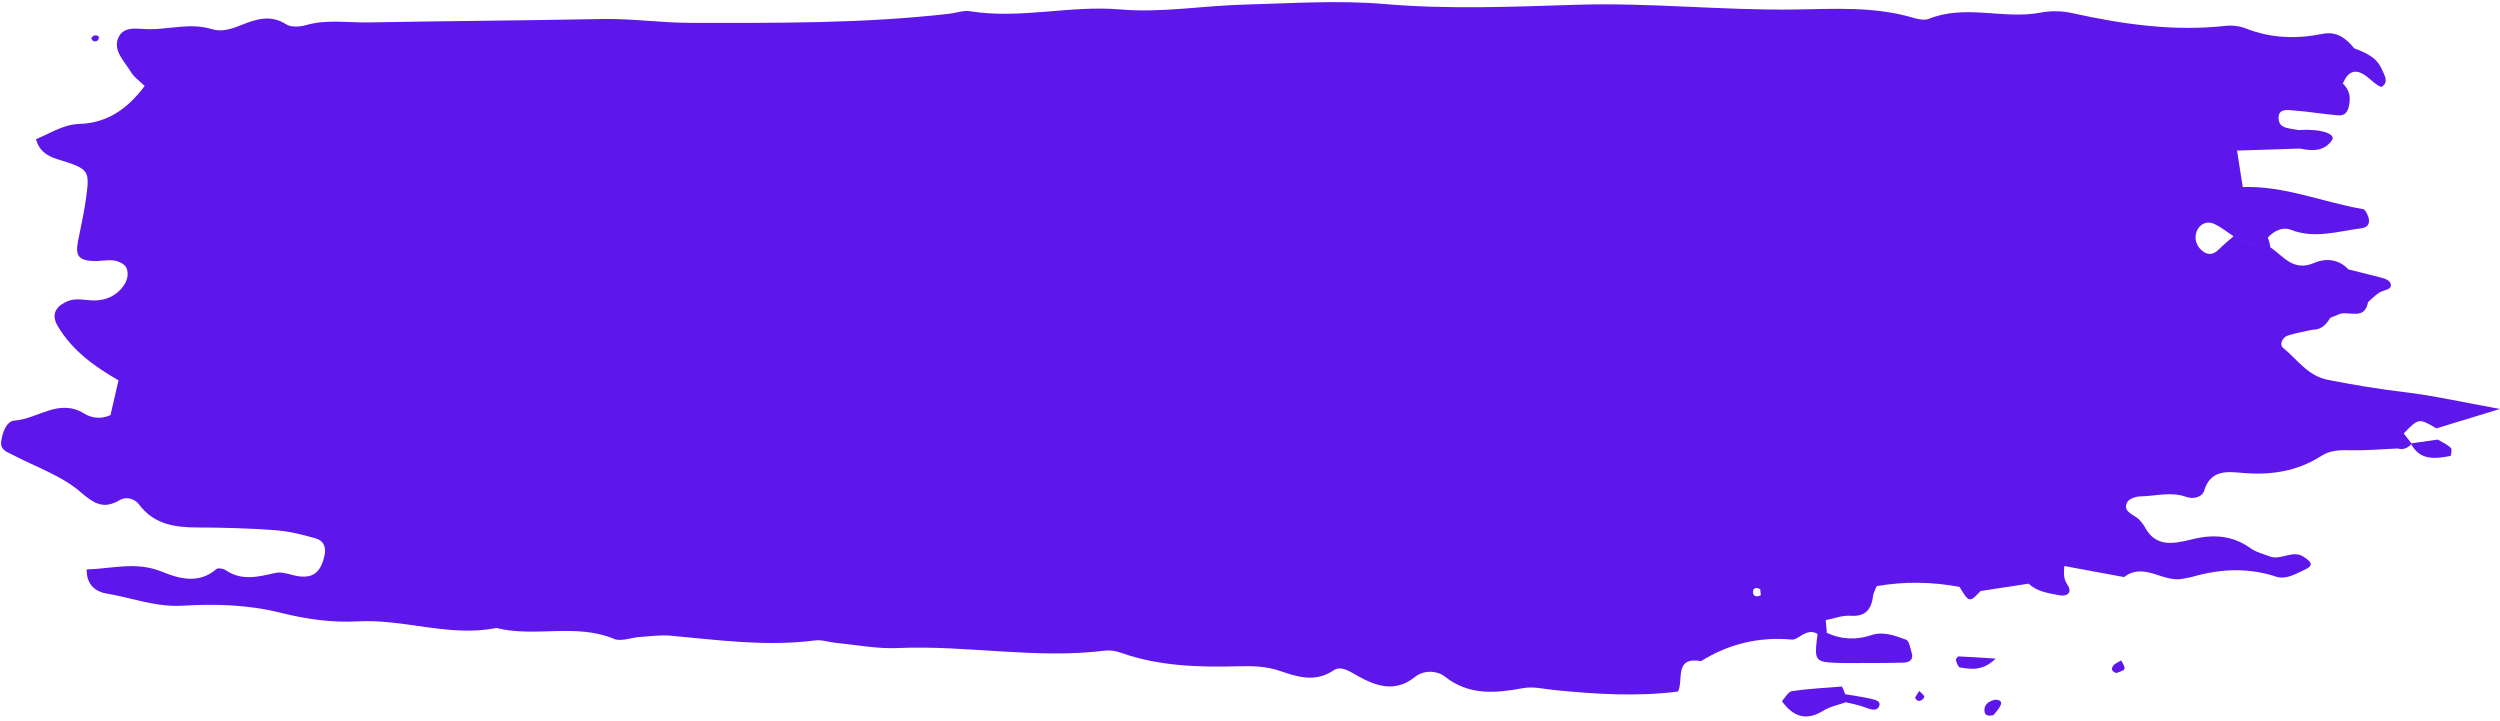 <?xml version="1.0" encoding="UTF-8" standalone="no"?><svg xmlns="http://www.w3.org/2000/svg" xmlns:xlink="http://www.w3.org/1999/xlink" fill="#000000" height="137.3" preserveAspectRatio="xMidYMid meet" version="1" viewBox="12.0 167.2 475.8 137.3" width="475.8" zoomAndPan="magnify"><g fill="#5e17eb" id="change1_1"><path d="M 347.016 279.367 C 347.035 279.73 347.074 280.094 347.133 280.453 C 346.41 280.898 345.676 280.746 345.629 279.945 C 345.578 279.086 346.262 278.883 347.016 279.367 Z M 431.016 214.84 C 429.934 213.867 429.609 212.508 430.047 211.289 C 430.508 210.004 431.836 209.184 433.188 209.727 C 434.586 210.289 435.801 211.32 437.086 212.164 C 436.168 212.969 435.215 213.742 434.352 214.605 C 433.273 215.684 432.199 215.902 431.016 214.84 Z M 14.547 253.832 C 18.848 256.082 23.684 257.715 27.266 260.797 C 29.965 263.117 31.723 264.184 34.84 262.352 C 36.105 261.609 37.707 262.195 38.449 263.188 C 41.309 267.027 45.262 267.574 49.602 267.59 C 54.543 267.609 59.496 267.742 64.422 268.109 C 67.027 268.305 69.629 268.965 72.152 269.688 C 73.465 270.07 74.117 271.223 73.785 272.805 C 73.145 275.828 71.883 277.121 69.262 276.926 C 67.633 276.801 65.91 275.902 64.43 276.234 C 61.145 276.977 58.023 277.82 54.926 275.703 C 54.48 275.398 53.465 275.246 53.152 275.523 C 49.832 278.43 45.996 277.301 42.852 276.016 C 37.859 273.973 33.266 275.473 28.508 275.562 C 28.398 278.652 30.449 279.852 32.156 280.137 C 37.008 280.938 41.617 282.785 46.766 282.477 C 52.977 282.105 59.219 282.27 65.426 283.824 C 70.137 285.008 75.176 285.738 79.996 285.461 C 88.906 284.949 97.555 288.508 106.469 286.715 C 113.812 288.574 121.578 285.754 128.879 288.797 C 130.223 289.352 132.117 288.539 133.762 288.43 C 135.73 288.297 137.723 288.012 139.668 288.188 C 148.809 289.023 157.918 290.281 167.129 289.082 C 168.383 288.922 169.711 289.414 171.008 289.539 C 174.945 289.914 178.902 290.711 182.816 290.539 C 196 289.949 209.133 292.676 222.32 291.027 C 223.273 290.906 224.34 291.086 225.254 291.406 C 232.52 293.992 240.082 294.211 247.641 294.008 C 250.336 293.934 252.906 293.988 255.441 294.84 C 258.922 296.008 262.266 297.188 265.852 294.754 C 267.223 293.824 268.906 295.012 270.402 295.848 C 273.93 297.812 277.559 299.047 281.281 296.043 C 283.051 294.617 285.59 294.867 286.926 295.926 C 291.645 299.66 296.656 299.117 301.973 298.152 C 303.844 297.816 305.879 298.336 307.836 298.531 C 315.668 299.316 323.508 299.809 331.363 298.816 C 332.465 296.617 330.535 292.121 335.742 293.027 C 341.07 289.723 346.746 288.352 353.094 288.926 C 354.238 289.027 355.84 286.586 357.914 287.852 C 357.258 293.227 357.258 293.227 362.609 293.391 C 366.52 293.379 370.426 293.418 374.332 293.312 C 375.246 293.289 376.25 292.816 375.848 291.508 C 375.57 290.602 375.367 289.168 374.77 288.945 C 372.688 288.18 370.441 287.324 368.199 288.066 C 365.254 289.043 362.465 288.934 359.68 287.641 C 359.613 286.836 359.547 286.027 359.477 285.223 C 361.051 284.922 362.645 284.281 364.188 284.391 C 367.141 284.602 368.168 283.113 368.496 280.555 C 368.578 279.938 368.938 279.352 369.172 278.75 C 374.441 277.84 379.695 277.91 384.945 278.902 C 386.73 281.895 386.859 281.922 388.93 279.684 C 391.984 279.215 395.039 278.75 398.094 278.281 C 399.754 279.867 401.977 280.105 404.047 280.508 C 405.277 280.746 406.551 280.047 405.449 278.441 C 404.656 277.289 404.793 276.141 404.883 274.926 C 408.672 275.629 412.461 276.328 416.25 277.031 C 420.078 274.082 423.723 278.191 427.492 277.336 C 428.133 277.188 428.793 277.121 429.422 276.938 C 434.512 275.477 439.609 275.238 444.73 276.797 C 446.934 277.703 448.723 276.496 450.582 275.648 C 452.387 274.91 451.914 274.121 450.637 273.316 C 448.473 271.625 446.184 273.934 443.992 273.105 C 442.781 272.613 441.414 272.336 440.391 271.586 C 436.895 269.043 433.129 268.836 429.125 269.863 C 428.172 270.105 427.203 270.316 426.23 270.445 C 423.758 270.777 421.715 270.145 420.387 267.816 C 419.922 267.004 419.332 266.148 418.578 265.645 C 417.48 264.91 416.066 264.336 416.84 262.805 C 417.164 262.152 418.477 261.684 419.352 261.672 C 422.266 261.629 425.18 260.707 428.125 261.781 C 429.383 262.242 431.117 261.855 431.504 260.574 C 432.695 256.602 435.84 256.941 438.699 257.199 C 444.109 257.684 449.164 256.938 453.777 253.977 C 455.547 252.84 457.43 252.844 459.441 252.891 C 462.383 252.961 465.324 252.684 468.27 252.555 C 469.32 252.855 470.184 252.527 470.902 251.746 C 472.629 254.895 475.504 254.516 478.371 253.98 C 478.504 253.957 478.695 252.668 478.438 252.426 C 477.734 251.77 476.805 251.363 475.969 250.859 C 474.289 251.102 472.613 251.34 470.938 251.574 C 470.449 250.945 469.961 250.316 469.473 249.688 C 472.336 246.762 472.355 246.758 475.688 248.73 C 479.062 247.699 482.434 246.668 487.801 245.031 C 480.352 243.688 475.008 242.469 469.594 241.828 C 464.715 241.25 459.906 240.438 455.09 239.5 C 451.145 238.734 449.215 235.562 446.48 233.367 C 445.805 232.824 446.34 231.418 447.387 231.074 C 448.926 230.57 450.543 230.316 452.125 229.953 C 453.777 229.988 454.719 228.961 455.488 227.691 C 456.121 227.434 456.754 227.176 457.387 226.918 C 459.258 226.43 462.055 228.145 462.684 224.695 C 463.367 224.102 464 223.434 464.75 222.938 C 465.469 222.465 466.816 222.336 466.984 221.777 C 467.281 220.801 466.207 220.301 465.289 220.062 C 463.168 219.516 461.039 218.992 458.914 218.457 C 457.094 216.426 454.457 216.352 452.5 217.215 C 448.473 218.98 446.613 215.984 444.098 214.262 C 443.008 214.172 441.922 214.082 440.828 213.992 C 439.688 213.383 438.551 212.77 437.406 212.16 L 437.41 212.16 C 437.406 212.16 437.406 212.16 437.406 212.16 C 438.957 211.109 440.477 211.289 441.973 212.359 C 440.477 211.289 438.961 211.113 437.41 212.16 C 438.551 212.77 439.688 213.383 440.836 213.988 C 441.922 214.082 443.008 214.172 444.098 214.262 C 444.004 213.625 443.844 213.004 443.621 212.398 C 444.824 211.121 446.422 210.32 448.012 210.938 C 452.598 212.73 457.023 211.172 461.5 210.637 C 462.641 210.5 463.105 209.664 462.77 208.594 C 462.582 207.992 462.168 207.074 461.738 207 C 454.09 205.695 446.773 202.52 438.84 202.801 C 438.477 200.484 438.113 198.176 437.754 195.859 C 441.754 195.73 445.754 195.602 449.754 195.477 C 452.051 195.973 454.332 196.035 455.816 193.887 C 456.664 192.664 453.66 191.664 449.465 191.953 C 449.145 191.902 448.824 191.852 448.508 191.797 C 447.254 191.578 445.773 191.465 445.664 189.844 C 445.527 187.84 447.246 188.121 448.387 188.207 C 451.273 188.418 454.141 188.926 457.027 189.145 C 458.73 189.277 459.016 187.883 459.176 186.566 C 459.34 185.203 458.879 184.047 457.891 183.098 C 459.188 180.023 460.988 180.441 463.086 182.285 C 463.77 182.887 465.02 183.906 465.316 183.707 C 466.73 182.758 465.762 181.441 465.293 180.355 C 464.312 178.082 462.195 177.195 460.055 176.395 C 458.523 174.5 456.703 173.113 454.113 173.633 C 449.133 174.633 444.281 174.527 439.488 172.633 C 438.305 172.16 436.863 171.98 435.594 172.121 C 425.66 173.223 415.965 171.812 406.301 169.68 C 404.406 169.262 402.289 169.23 400.387 169.598 C 393.34 170.953 386.074 167.965 379.105 170.781 C 378.281 171.113 377.098 170.871 376.172 170.598 C 368.766 168.383 361.137 168.902 353.602 169.008 C 339.773 169.199 326.02 167.676 312.133 168.105 C 300 168.48 287.766 169.016 275.535 167.969 C 266.703 167.215 257.742 167.832 248.844 168.074 C 240.957 168.285 233.004 169.668 225.215 168.996 C 215.605 168.168 206.156 170.887 196.609 169.336 C 195.359 169.133 194 169.664 192.684 169.816 C 176.281 171.695 159.828 171.574 143.352 171.547 C 137.75 171.539 132.246 170.715 126.668 170.82 C 111.82 171.102 96.969 171.199 82.121 171.465 C 78.184 171.535 74.215 170.844 70.285 171.969 C 69.098 172.309 67.406 172.434 66.477 171.836 C 63.512 169.93 60.789 170.824 57.996 171.941 C 56.133 172.691 54.277 173.352 52.23 172.727 C 48.297 171.52 44.348 172.766 40.406 172.762 C 38.289 172.766 35.336 171.922 34.406 174.688 C 33.629 177.004 35.734 178.906 36.863 180.824 C 37.496 181.898 38.645 182.672 39.539 183.562 C 36.383 187.773 32.531 190.625 27.109 190.785 C 24.059 190.875 21.562 192.578 18.859 193.684 C 19.422 195.867 20.891 196.871 22.969 197.516 C 29.105 199.422 29.133 199.504 28.305 205.41 C 27.945 208.016 27.32 210.586 26.832 213.172 C 26.32 215.879 26.969 216.75 29.738 216.879 C 31.055 216.941 32.402 216.602 33.691 216.781 C 34.547 216.902 35.727 217.441 36.035 218.121 C 36.586 219.324 36.215 220.711 35.344 221.824 C 33.789 223.809 31.656 224.523 29.234 224.359 C 27.613 224.25 26.102 223.863 24.445 224.707 C 22.359 225.77 21.832 227.281 22.984 229.246 C 25.75 233.945 30.012 236.969 34.555 239.586 C 33.984 242.043 33.484 244.211 33.027 246.207 C 31.109 247.066 29.32 246.711 28.02 245.906 C 23.211 242.934 19.195 246.93 14.785 247.238 C 13.219 247.348 12.496 249.445 12.234 251.137 C 11.965 252.887 13.414 253.238 14.547 253.832" fill="inherit"/><path d="M 384.77 292.129 C 384.594 292.117 384.188 292.656 384.242 292.832 C 384.402 293.352 384.688 294.191 385.02 294.238 C 387.086 294.527 389.254 295.023 391.828 292.543 C 389.004 292.363 386.887 292.211 384.77 292.129" fill="inherit"/><path d="M 391.375 300.453 C 390.371 300.766 389.598 301.348 389.68 302.496 C 389.738 303.305 390.312 303.586 391.426 303.277 C 391.824 302.719 392.609 302.02 392.844 301.168 C 393.016 300.559 392.164 300.211 391.375 300.453" fill="inherit"/><path d="M 368 300.176 C 366.406 299.816 364.781 299.602 363.172 299.324 C 363.012 298.816 362.805 298.328 362.555 297.855 C 359.383 298.121 356.195 298.273 353.055 298.73 C 352.336 298.832 351.766 299.977 351.129 300.645 C 353.227 303.523 355.672 304.539 359 302.461 C 360.273 301.664 361.859 301.371 363.305 300.852 C 364.539 301.168 365.812 301.383 366.996 301.836 C 367.961 302.203 369.145 302.641 369.594 301.699 C 370.133 300.582 368.789 300.355 368 300.176" fill="inherit"/><path d="M 376.473 299.961 C 376.77 300.621 377.25 300.789 377.848 300.367 C 378.051 300.227 378.301 299.793 378.234 299.699 C 377.973 299.32 377.594 299.027 377.254 298.703 C 376.992 299.121 376.73 299.539 376.473 299.961" fill="inherit"/><path d="M 414.207 293.867 C 413.684 294.531 413.988 295.082 414.828 295.293 C 415.355 295.039 416.195 294.887 416.328 294.496 C 416.473 294.078 415.949 293.434 415.719 292.887 C 415.203 293.207 414.559 293.422 414.207 293.867" fill="inherit"/><path d="M 30.625 174.859 C 31.047 174.262 30.785 173.871 29.977 173.938 C 29.75 173.953 29.551 174.277 29.34 174.461 C 29.5 174.668 29.625 174.996 29.824 175.051 C 30.07 175.113 30.5 175.035 30.625 174.859" fill="inherit"/></g></svg>
